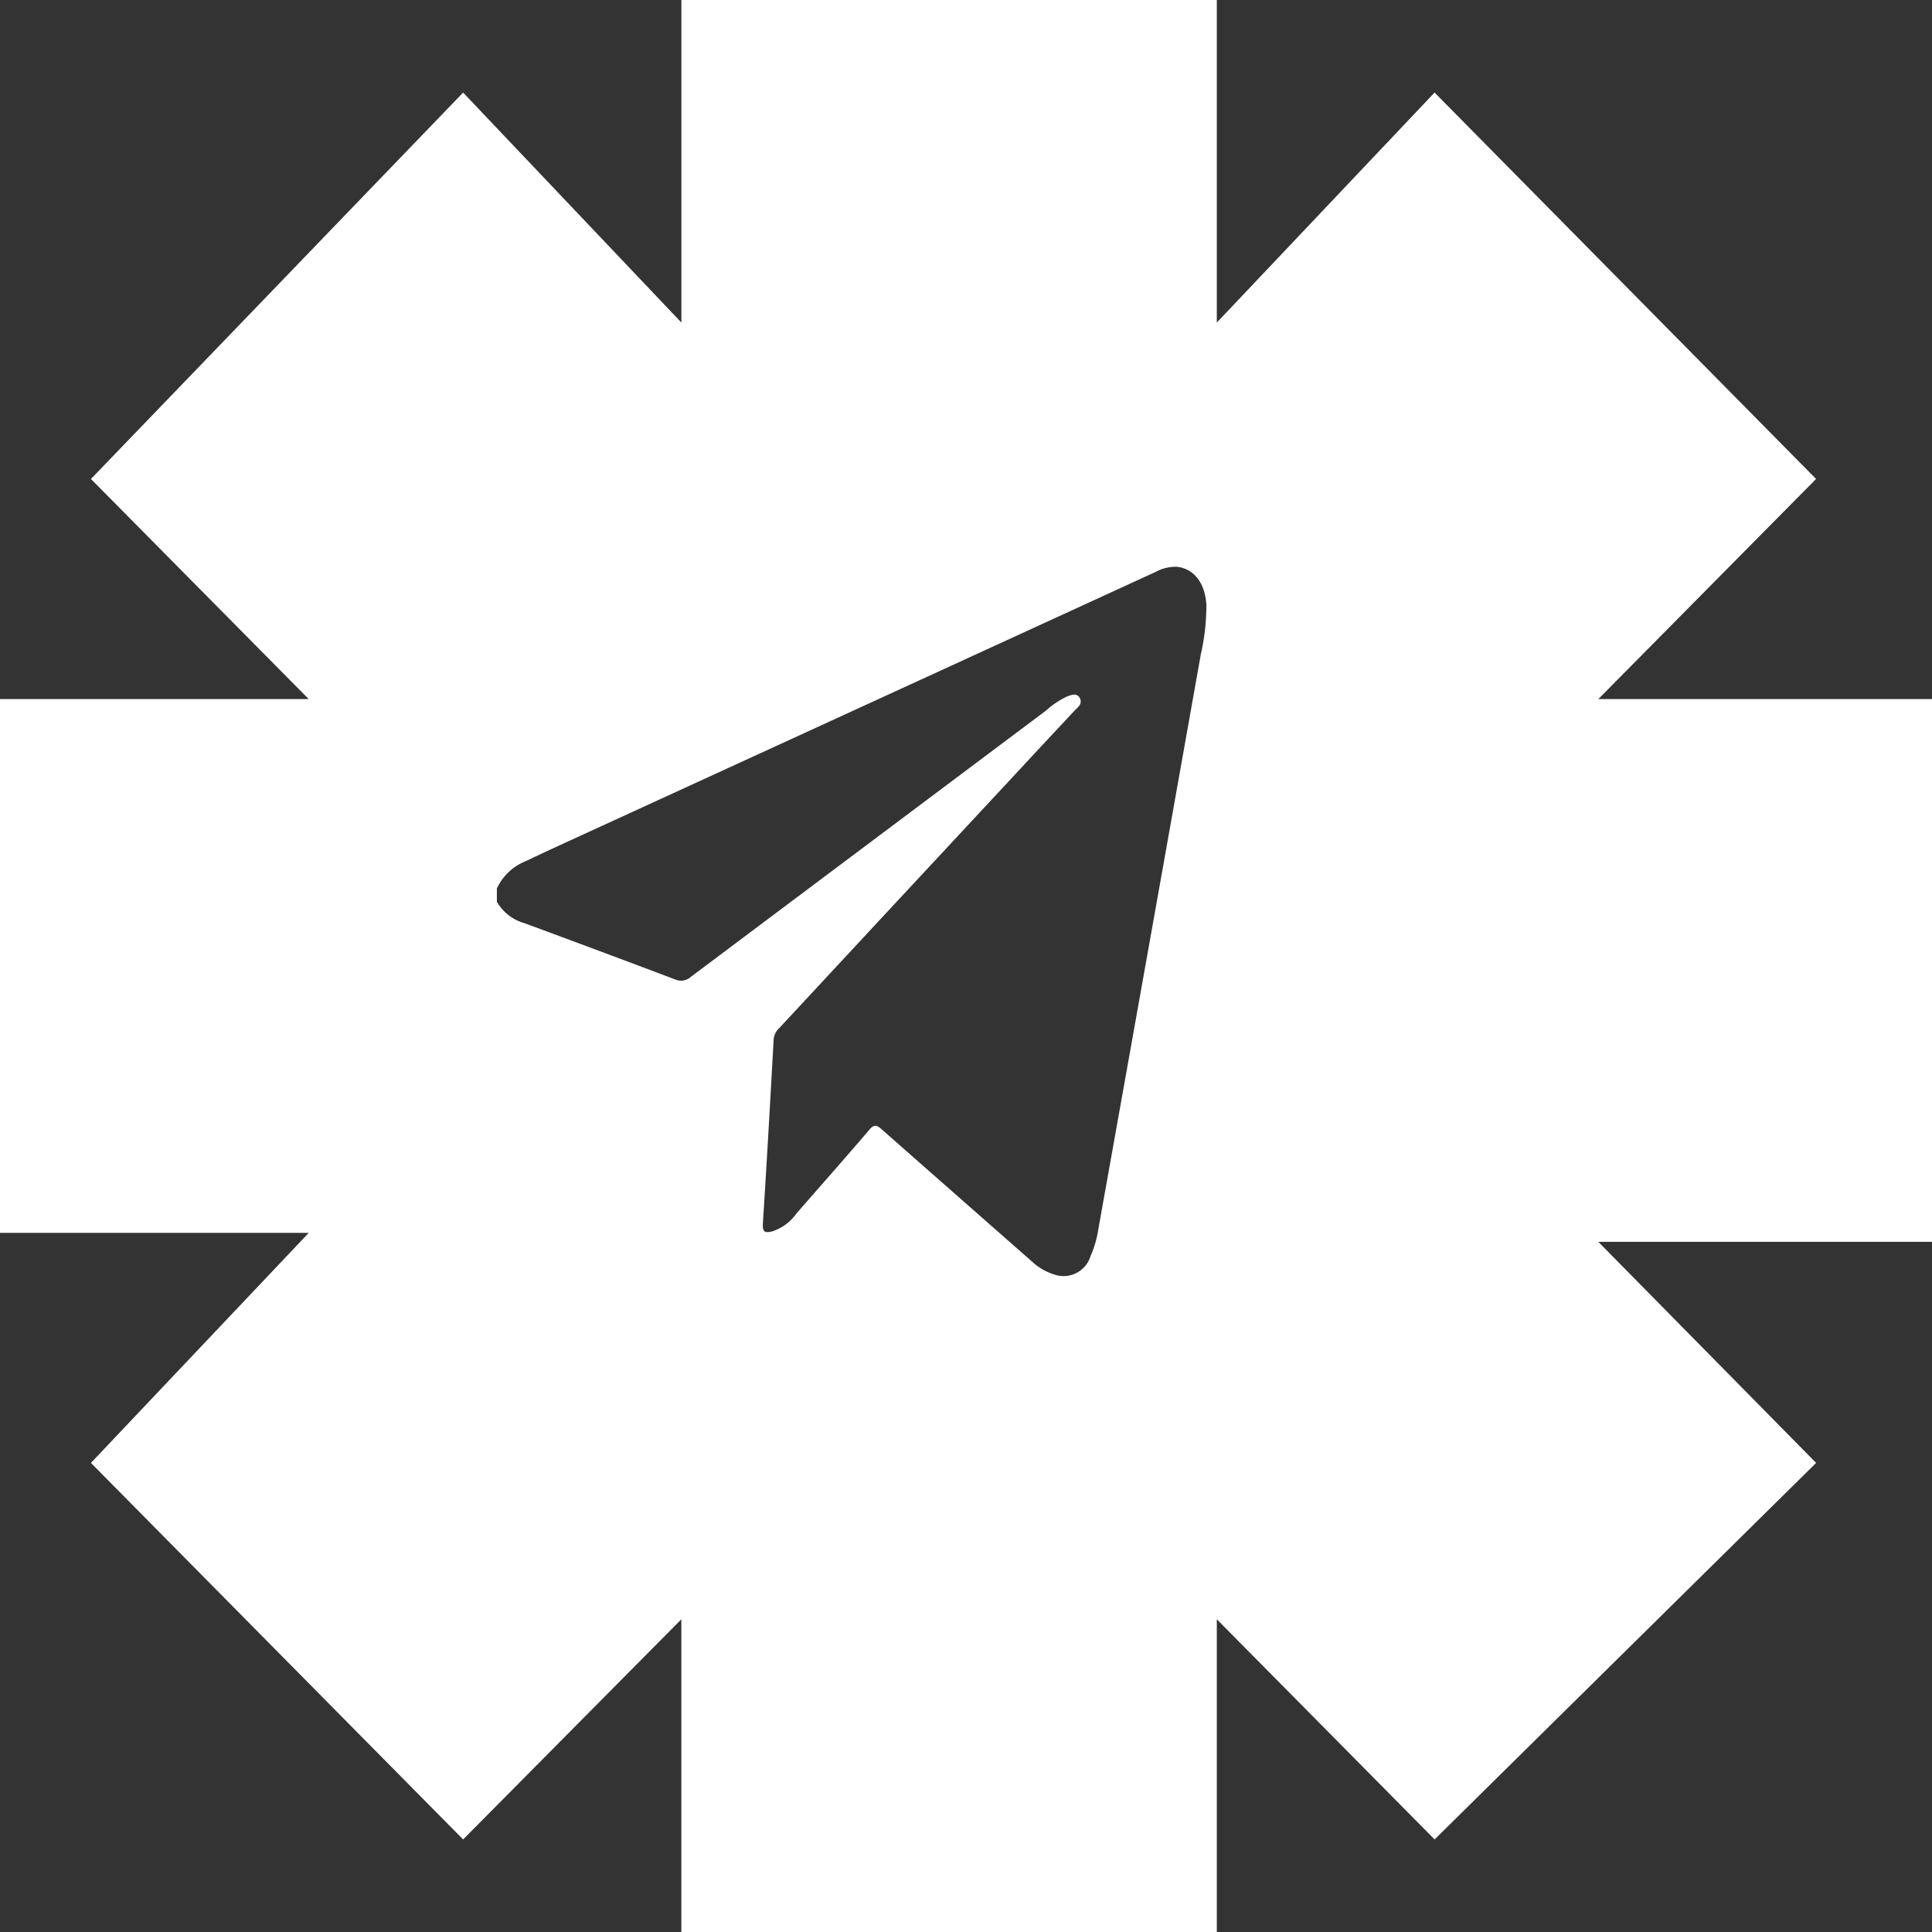 <svg xmlns="http://www.w3.org/2000/svg" width="45" height="45" viewBox="0 0 45 45">
  <rect x="0" y="0" width="45" height="45" fill="#333333" stroke="none"/>
  <path id="Path_2607" data-name="Path 2607" d="M45,16.283H37.228L42.3,11.156l-8.886-9L28.342,7.513V0H15.871V7.513L10.787,2.156l-8.669,9,5.073,5.127H0V28.716H7.191L2.118,34.074l8.669,8.77,5.083-5.128V45H28.342V37.716l5.073,5.128,8.886-8.77-5.073-5.149H45ZM27.964,15.271q-1.186,6.674-2.379,13.345a2.435,2.435,0,0,1-.183.637.657.657,0,0,1-.843.434,1.338,1.338,0,0,1-.506-.289q-1.762-1.548-3.524-3.1c-.11-.1-.176-.107-.281.016-.561.658-1.131,1.3-1.7,1.954a1.109,1.109,0,0,1-.569.416c-.188.04-.223,0-.208-.222.041-.628.078-1.257.115-1.885q.069-1.185.134-2.368a.411.411,0,0,1,.138-.271l2.315-2.492,3.336-3.586c.4-.434.81-.867,1.211-1.3.071-.077.2-.157.134-.294s-.2-.08-.305-.042a2.086,2.086,0,0,0-.491.331q-4.136,3.1-8.27,6.2a.337.337,0,0,1-.36.059q-1.751-.661-3.508-1.31a1.081,1.081,0,0,1-.647-.5v-.309a1.249,1.249,0,0,1,.683-.641c.483-.233.971-.453,1.458-.677l9.44-4.329,3.763-1.727a.967.967,0,0,1,.5-.119c.4.045.655.389.682.894a5.131,5.131,0,0,1-.138,1.181" fill="#fff"/>
</svg>
